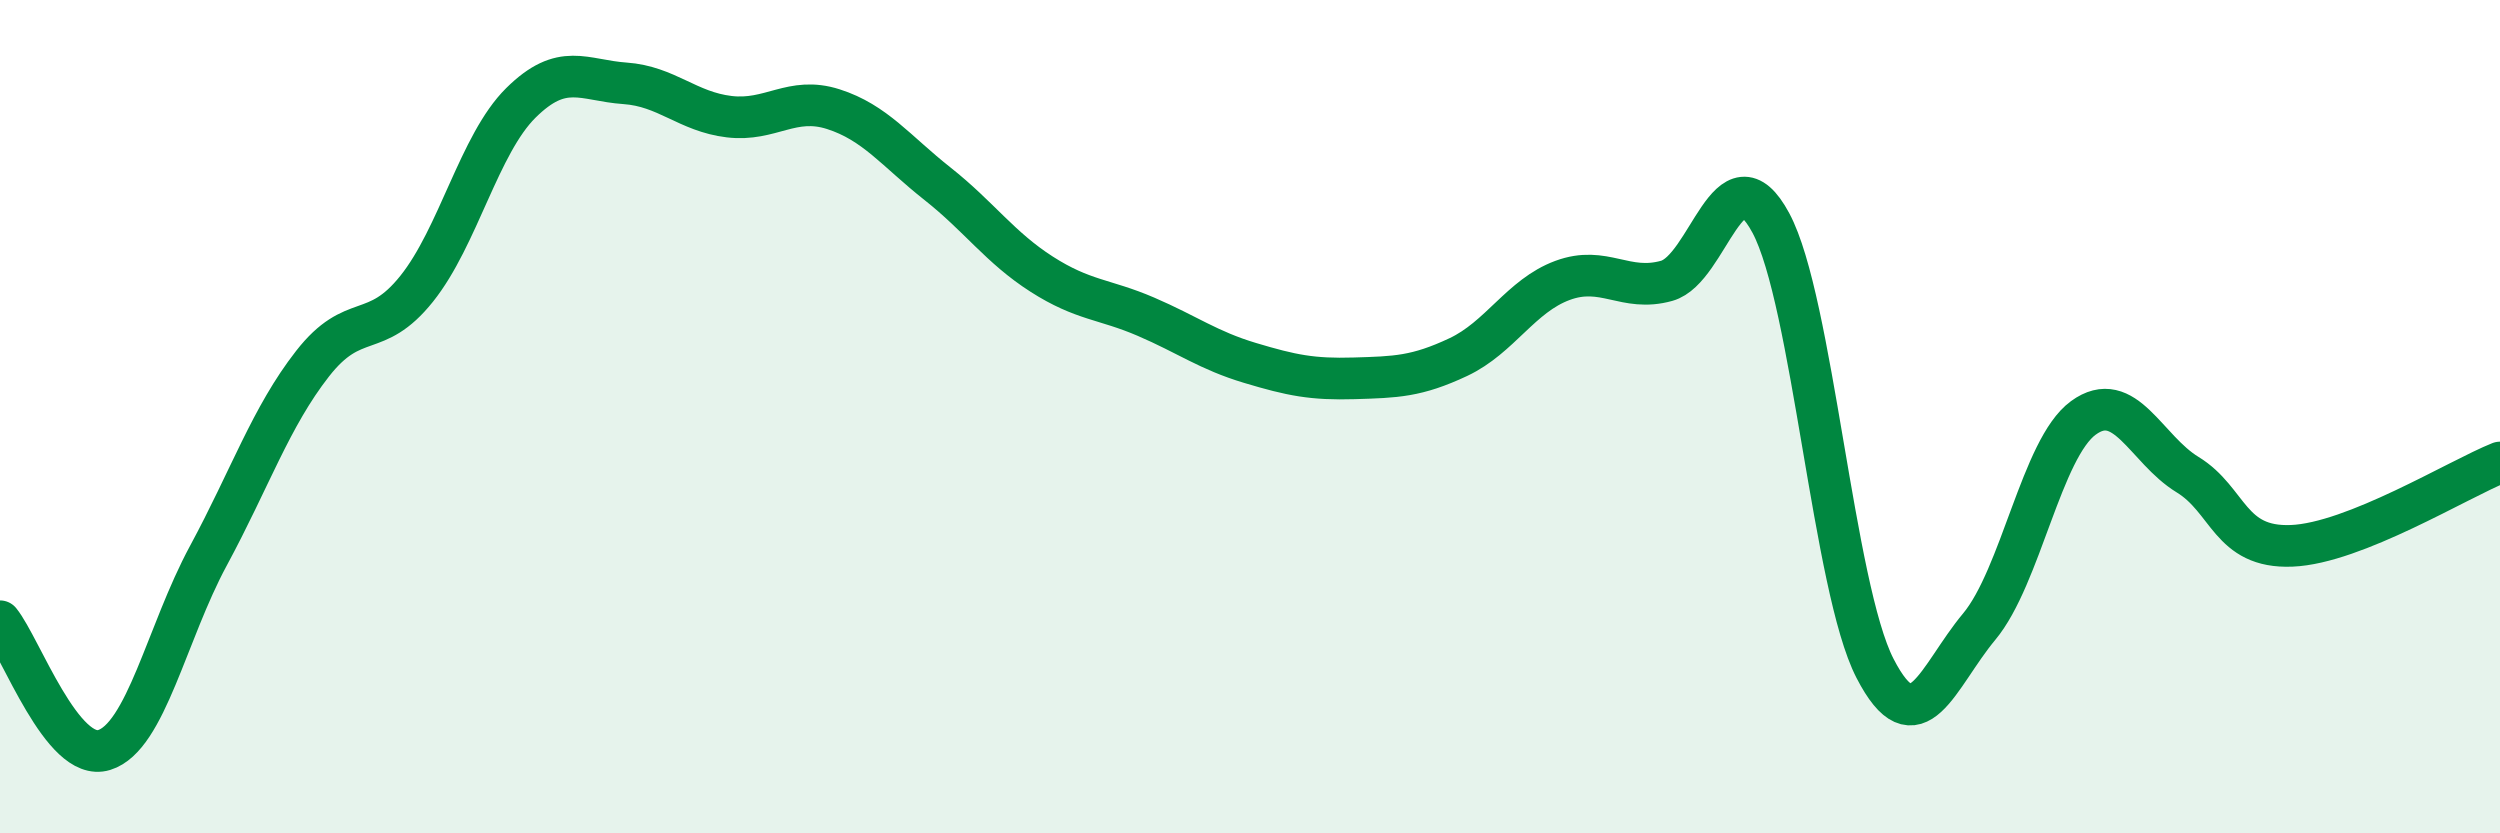 
    <svg width="60" height="20" viewBox="0 0 60 20" xmlns="http://www.w3.org/2000/svg">
      <path
        d="M 0,14.91 C 0.5,15.53 1.5,18.31 2.5,18 C 3.5,17.69 4,15.19 5,13.34 C 6,11.49 6.5,10.01 7.5,8.73 C 8.5,7.45 9,8.18 10,6.93 C 11,5.68 11.5,3.46 12.5,2.47 C 13.5,1.48 14,1.93 15,2 C 16,2.07 16.5,2.68 17.5,2.8 C 18.5,2.92 19,2.3 20,2.62 C 21,2.94 21.5,3.62 22.5,4.41 C 23.5,5.2 24,5.94 25,6.58 C 26,7.22 26.5,7.17 27.5,7.6 C 28.5,8.03 29,8.41 30,8.71 C 31,9.01 31.5,9.11 32.5,9.08 C 33.5,9.05 34,9.04 35,8.57 C 36,8.1 36.5,7.1 37.5,6.73 C 38.5,6.36 39,7.02 40,6.74 C 41,6.46 41.5,3.49 42.5,5.35 C 43.5,7.21 44,14.1 45,16.04 C 46,17.98 46.5,16.24 47.5,15.04 C 48.5,13.84 49,10.76 50,10.03 C 51,9.3 51.5,10.78 52.5,11.39 C 53.5,12 53.5,13.16 55,13.1 C 56.5,13.04 59,11.5 60,11.1L60 20L0 20Z"
        fill="#008740"
        opacity="0.1"
        stroke-linecap="round"
        stroke-linejoin="round"
      />
      <path
        d="M 0,14.91 C 0.5,15.53 1.5,18.31 2.5,18 C 3.5,17.69 4,15.19 5,13.34 C 6,11.49 6.5,10.01 7.5,8.73 C 8.5,7.45 9,8.18 10,6.93 C 11,5.68 11.5,3.46 12.5,2.47 C 13.5,1.48 14,1.93 15,2 C 16,2.07 16.5,2.68 17.5,2.8 C 18.5,2.92 19,2.3 20,2.62 C 21,2.94 21.5,3.62 22.5,4.41 C 23.5,5.2 24,5.94 25,6.58 C 26,7.22 26.5,7.17 27.5,7.6 C 28.5,8.03 29,8.41 30,8.71 C 31,9.01 31.5,9.11 32.5,9.08 C 33.5,9.05 34,9.04 35,8.57 C 36,8.1 36.5,7.1 37.5,6.73 C 38.5,6.36 39,7.02 40,6.74 C 41,6.46 41.5,3.49 42.5,5.35 C 43.5,7.21 44,14.1 45,16.04 C 46,17.98 46.5,16.24 47.5,15.04 C 48.5,13.84 49,10.76 50,10.03 C 51,9.3 51.5,10.78 52.5,11.39 C 53.5,12 53.5,13.16 55,13.1 C 56.5,13.04 59,11.5 60,11.1"
        stroke="#008740"
        stroke-width="1"
        fill="none"
        stroke-linecap="round"
        stroke-linejoin="round"
      />
    </svg>
  